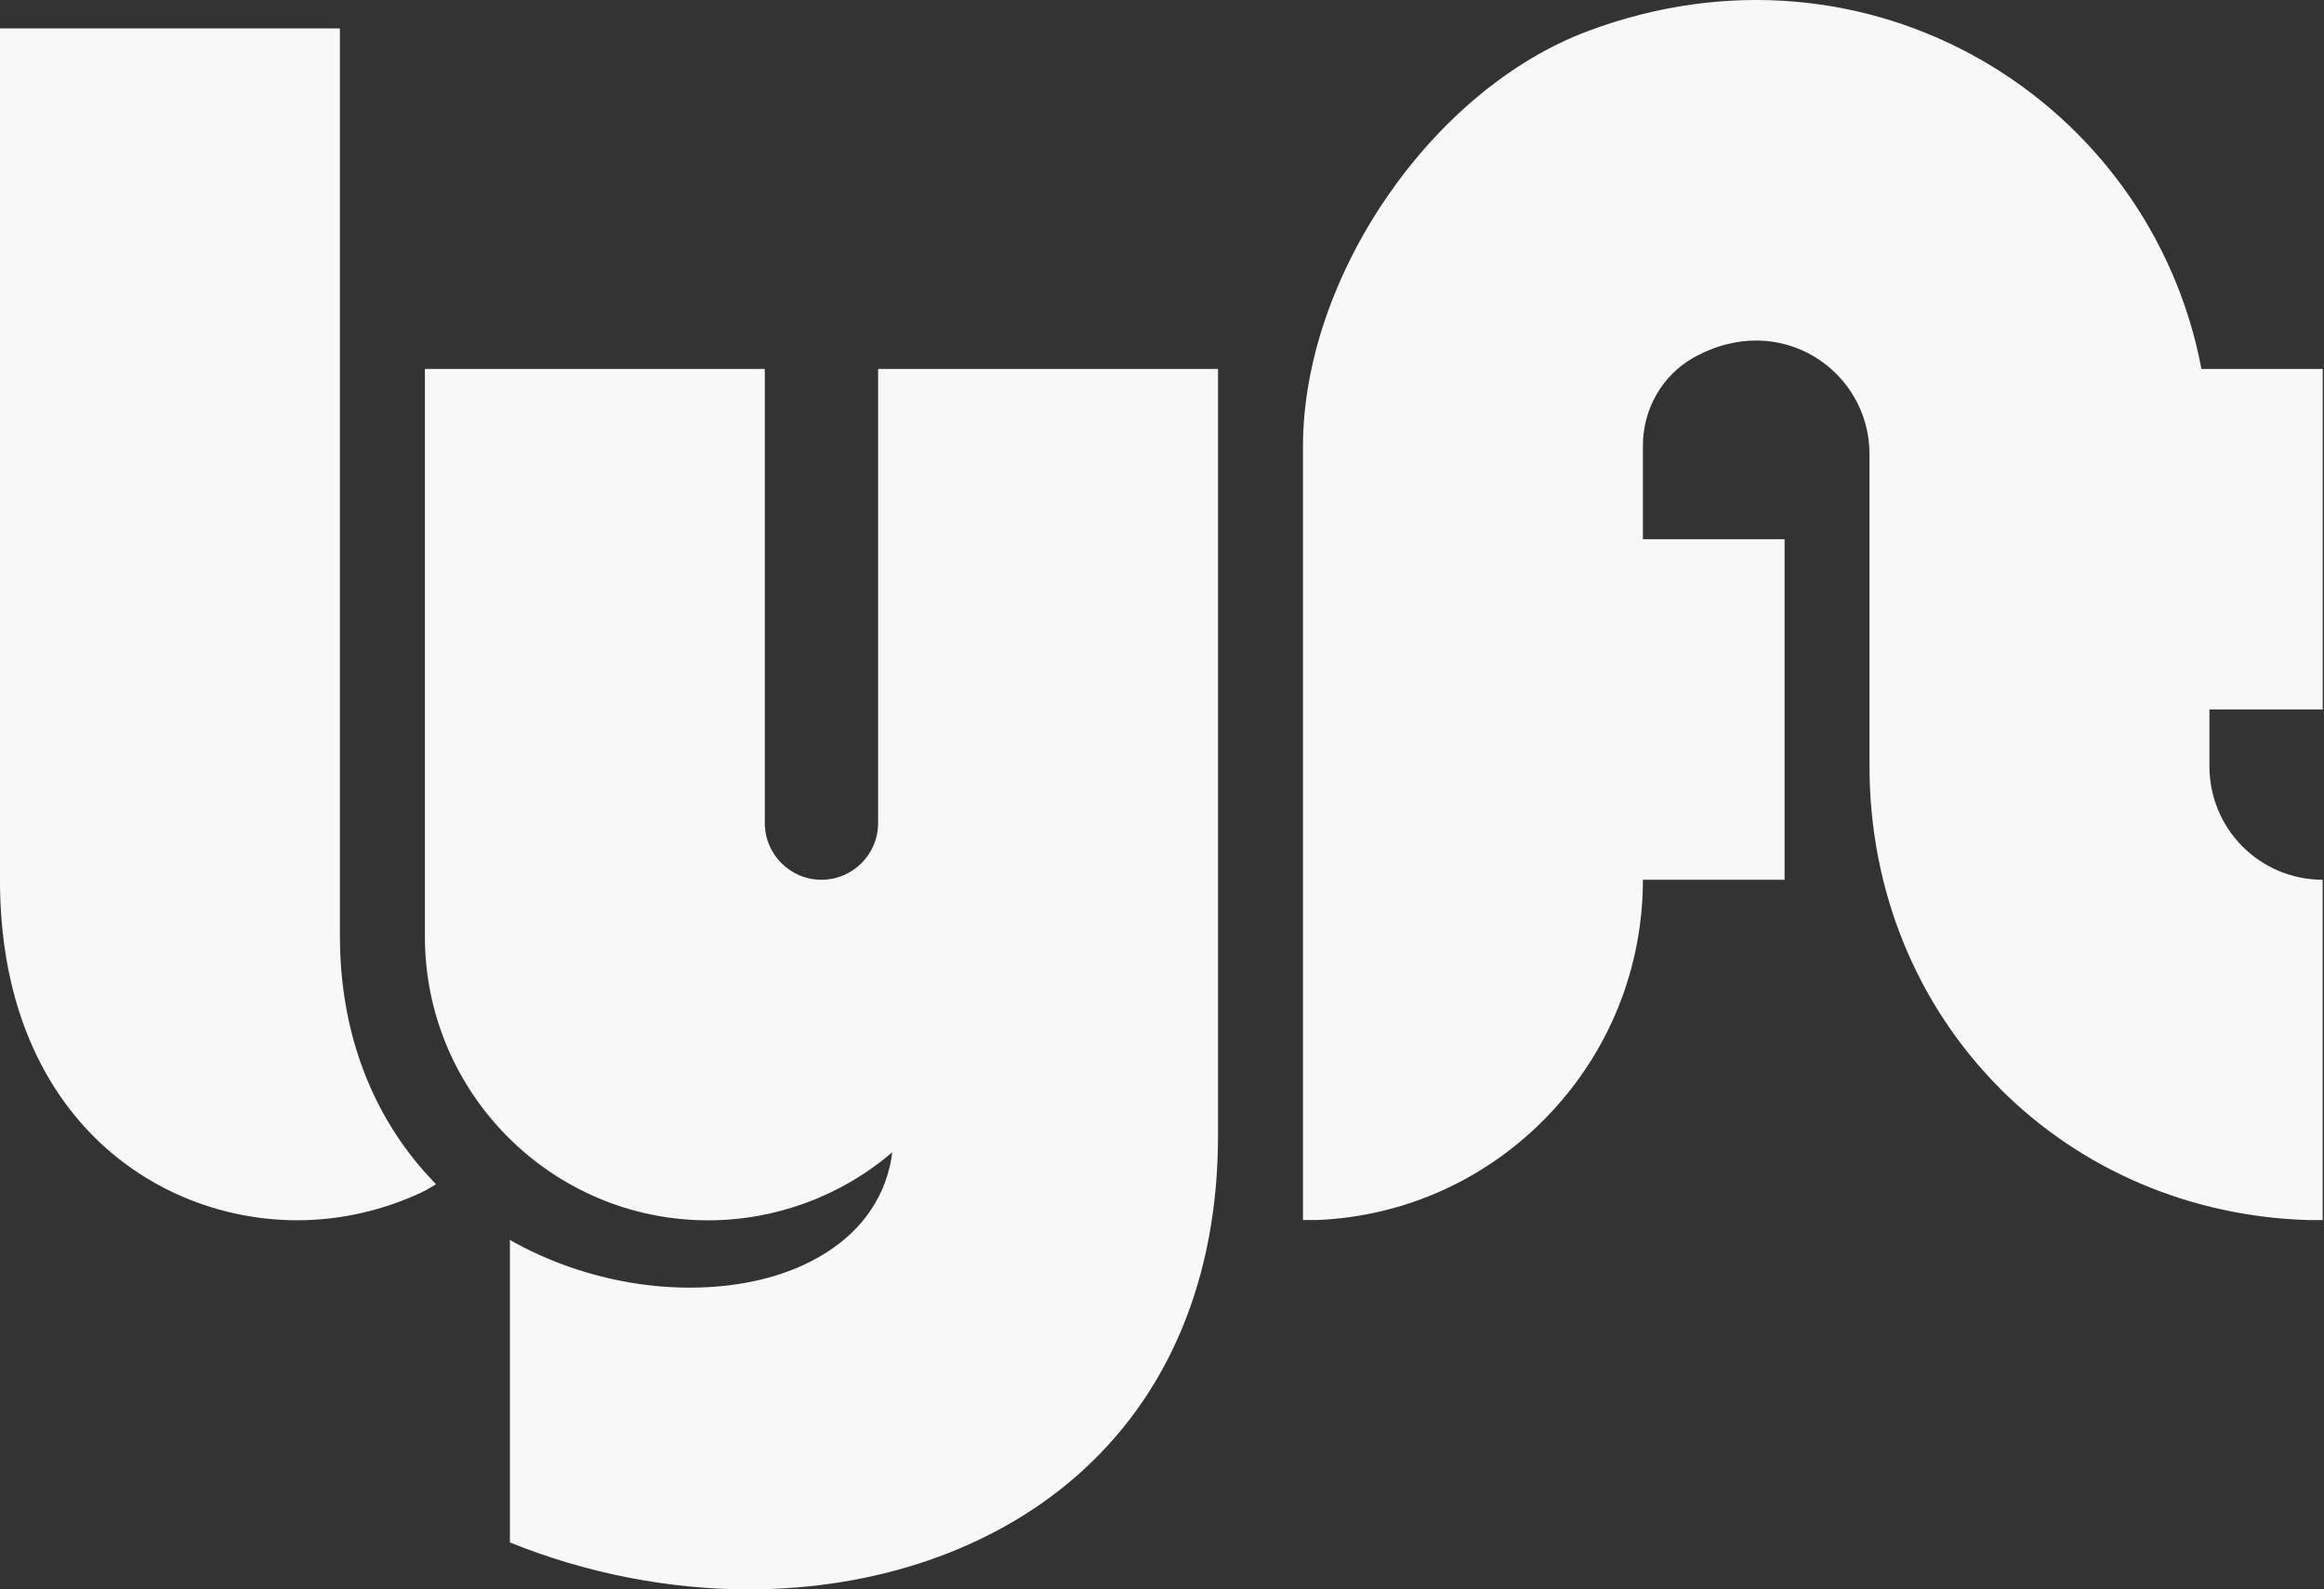 <svg width="117" height="80" viewBox="0 0 117 80" fill="none" xmlns="http://www.w3.org/2000/svg">
<rect x="0" y="0" width="117" height="80" fill="#333333" stroke="none"/>
<path d="M17.111 47.141V1.429H-0.002V44.282C-0.002 56.057 7.76 61.421 14.973 61.421C17.121 61.421 19.275 60.929 21.207 60.025C21.494 59.894 21.95 59.607 21.95 59.607C21.95 59.607 21.516 59.151 21.339 58.948C18.6 55.829 17.114 51.768 17.114 47.138L17.111 47.141Z" fill="#F8F8F8"/>
<path d="M116.936 35.713V18.571H110.83C108.28 5.098 94.142 -3.751 79.936 1.567C72.022 4.529 65.598 14.002 65.598 22.465V61.408C65.598 61.408 66.305 61.408 66.311 61.408H66.34C70.746 61.218 74.865 59.35 77.936 56.151C81.016 52.938 82.711 48.723 82.711 44.282H89.843V27.14H82.711V22.43C82.711 20.6 83.675 18.886 85.273 17.995C89.656 15.558 94.119 18.693 94.119 22.854V38.568C94.119 44.787 96.46 50.556 100.714 54.816C104.782 58.89 110.284 61.234 116.2 61.411H116.933V44.282C113.734 44.273 111.232 41.694 111.232 38.568V35.71H116.936V35.713Z" fill="#F8F8F8"/>
<path d="M44.208 18.571V41.427C44.208 43.006 42.931 44.282 41.356 44.282C39.78 44.282 38.504 43.002 38.504 41.427V18.571H21.391V47.141C21.391 55.016 27.79 61.424 35.651 61.424C39.05 61.424 42.343 60.205 44.922 57.996C44.655 60.106 43.494 61.861 41.558 63.074C39.745 64.212 37.385 64.81 34.732 64.813C31.999 64.813 29.217 64.17 26.693 62.951C26.693 62.951 26.24 62.736 25.671 62.411V77.637C29.481 79.183 33.651 80 37.693 80C44.086 80 49.922 77.997 54.118 74.363C58.832 70.283 61.321 64.328 61.321 57.144V18.571H44.208Z" fill="#F8F8F8"/>
</svg>

